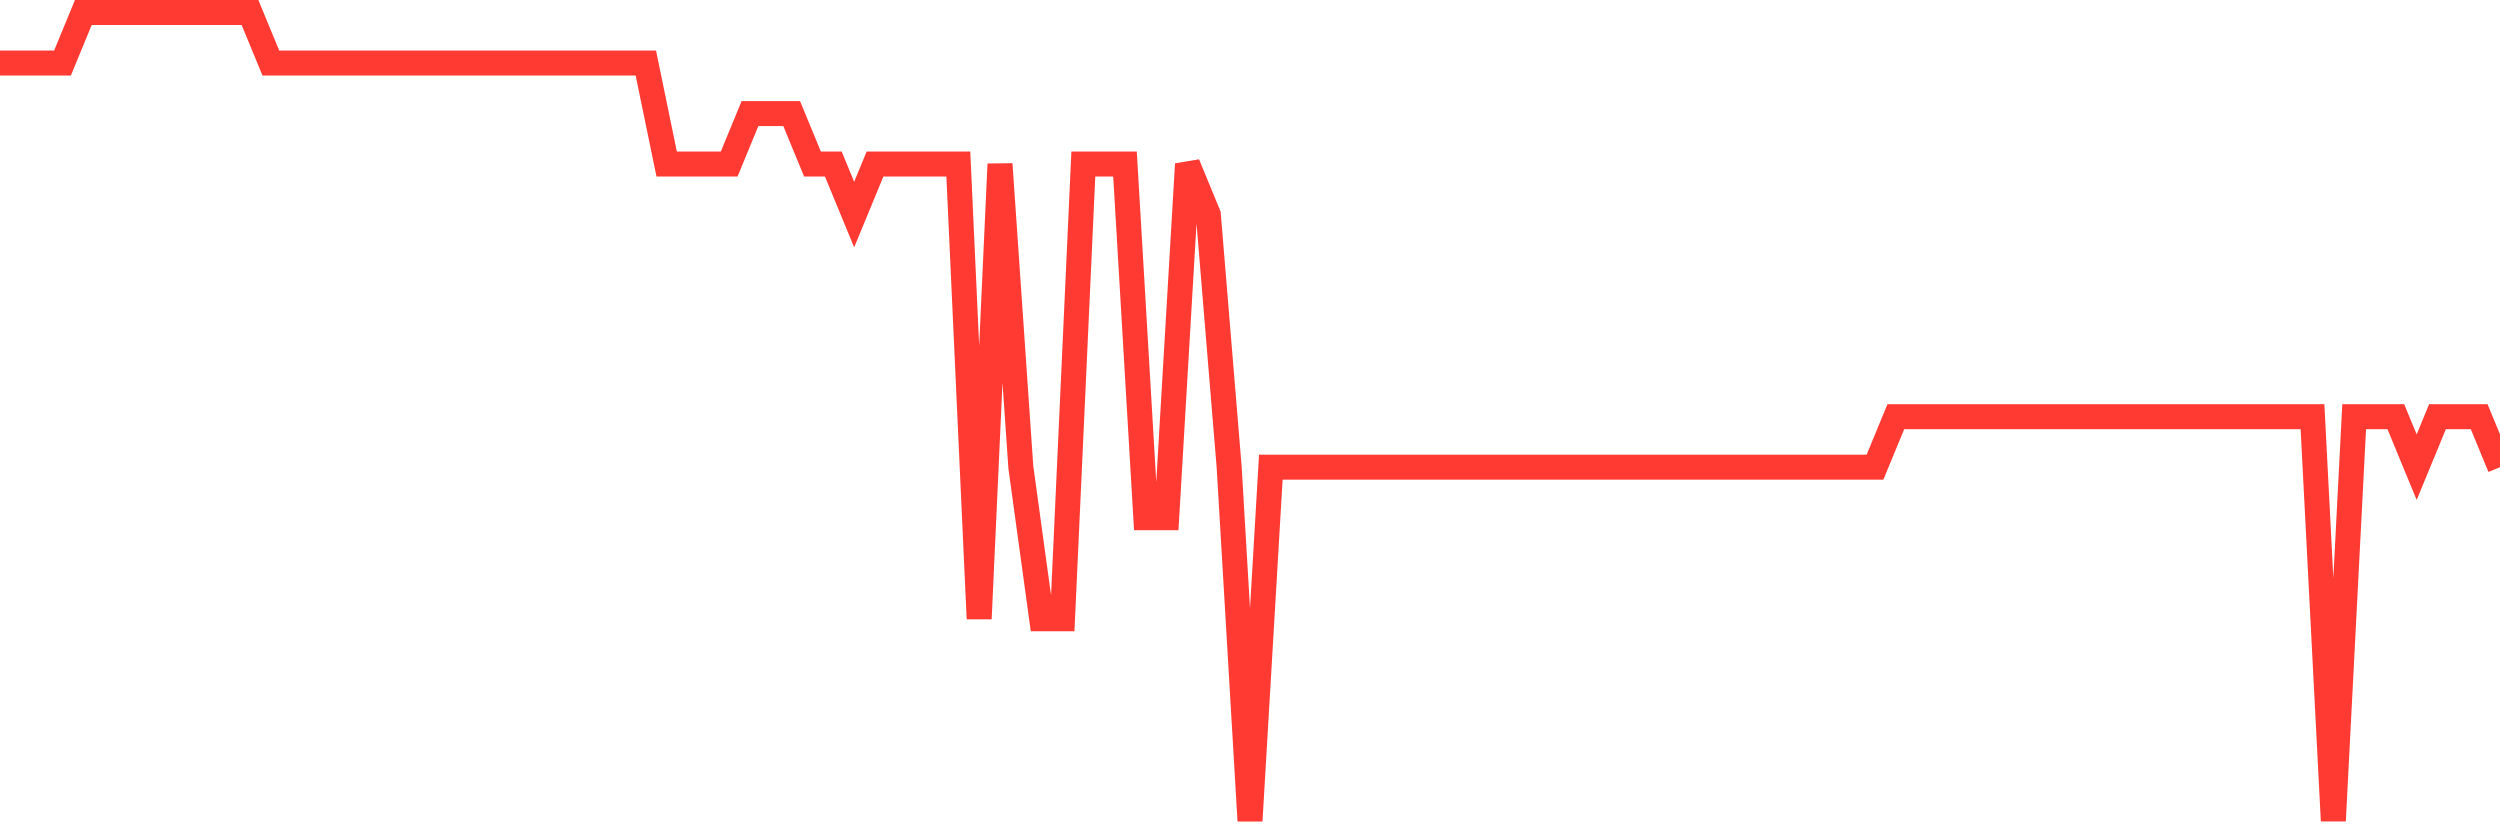 <svg
  xmlns="http://www.w3.org/2000/svg"
  xmlns:xlink="http://www.w3.org/1999/xlink"
  width="120"
  height="40"
  viewBox="0 0 120 40"
  preserveAspectRatio="none"
>
  <polyline
    points="0,3.025 1,3.025 2,3.025 3,3.025 4,0.6 5,0.6 6,0.6 7,0.6 8,0.6 9,0.6 10,0.6 11,0.6 12,0.6 13,3.025 14,3.025 15,3.025 16,3.025 17,3.025 18,3.025 19,3.025 20,3.025 21,3.025 22,3.025 23,3.025 24,3.025 25,3.025 26,3.025 27,3.025 28,3.025 29,3.025 30,3.025 31,3.025 32,7.875 33,7.875 34,7.875 35,7.875 36,5.45 37,5.45 38,5.45 39,7.875 40,7.875 41,10.3 42,7.875 43,7.875 44,7.875 45,7.875 46,7.875 47,29.7 48,7.875 49,22.425 50,29.7 51,29.7 52,7.875 53,7.875 54,7.875 55,24.85 56,24.85 57,7.875 58,10.3 59,22.425 60,39.4 61,22.425 62,22.425 63,22.425 64,22.425 65,22.425 66,22.425 67,22.425 68,22.425 69,22.425 70,22.425 71,22.425 72,22.425 73,22.425 74,22.425 75,22.425 76,22.425 77,22.425 78,22.425 79,22.425 80,22.425 81,22.425 82,22.425 83,22.425 84,22.425 85,22.425 86,22.425 87,22.425 88,22.425 89,22.425 90,22.425 91,20 92,20 93,20 94,20 95,20 96,20 97,20 98,20 99,20 100,20 101,20 102,20 103,20 104,20 105,20 106,20 107,20 108,20 109,20 110,20 111,20 112,39.4 113,20 114,20 115,20 116,22.425 117,20 118,20 119,20 120,22.425"
    fill="none"
    stroke="#ff3a33"
    stroke-width="1.2"
  >
  </polyline>
</svg>
